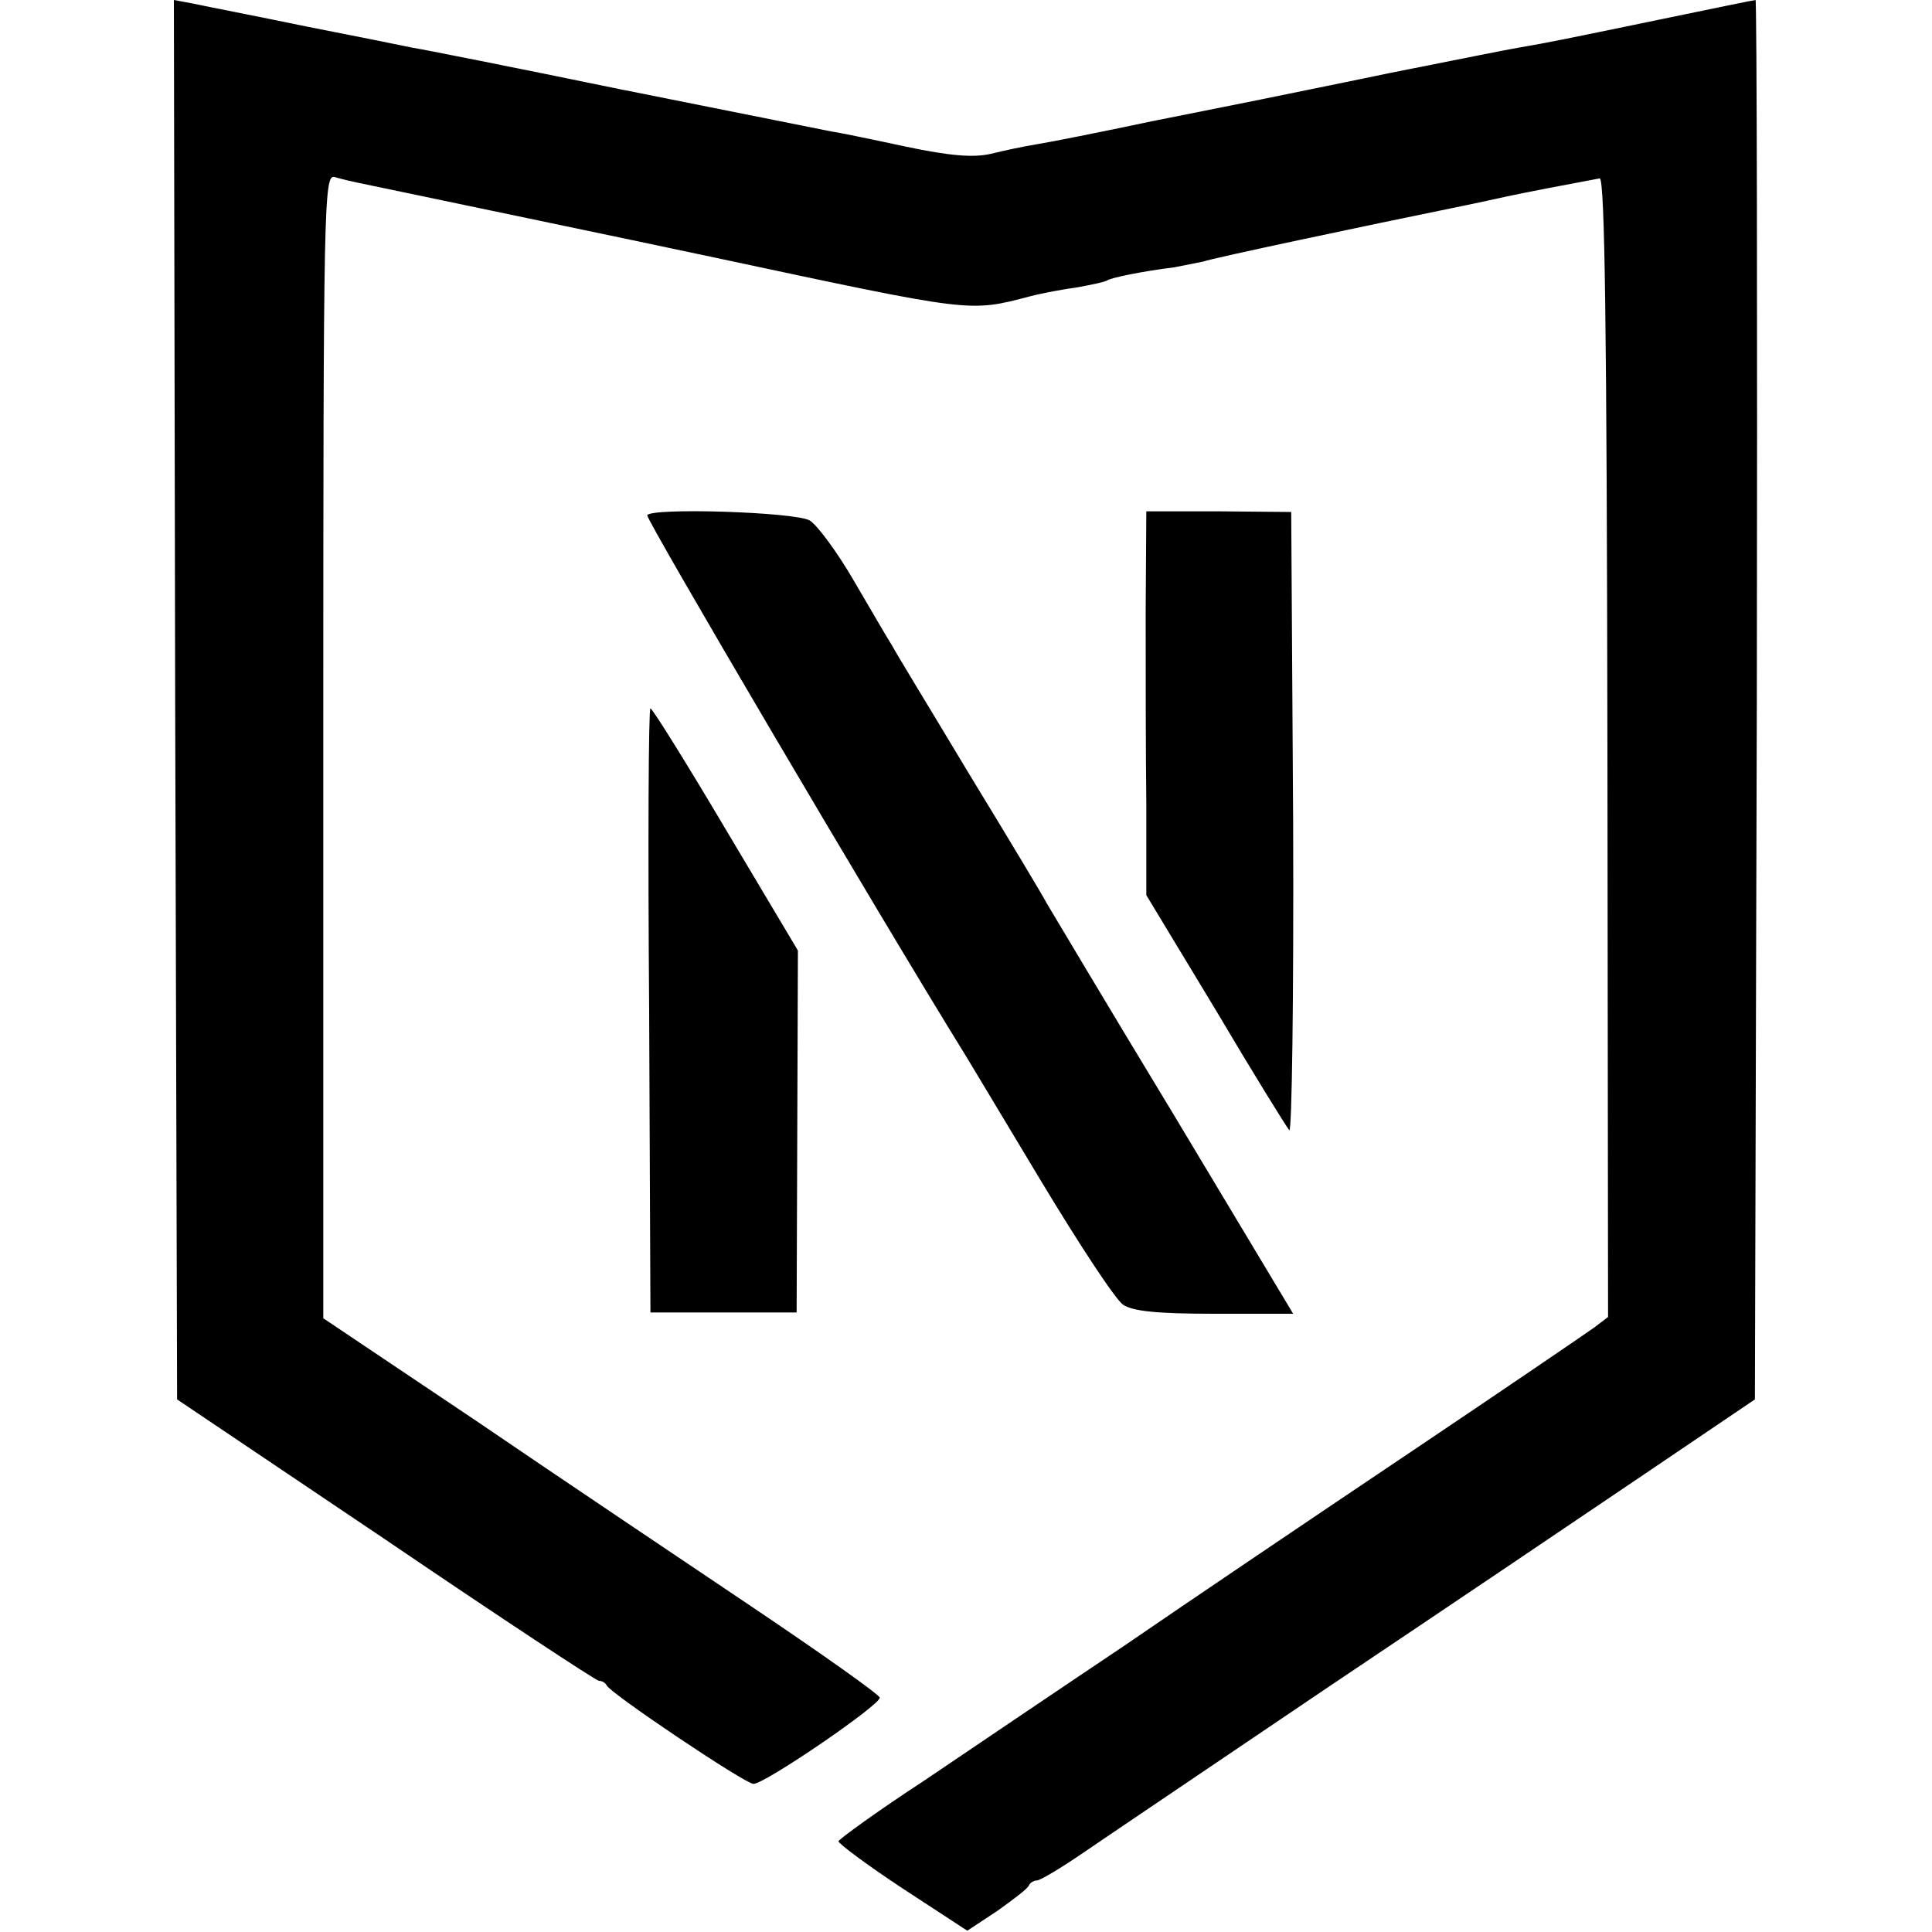 <?xml version="1.0" standalone="no"?>
<!DOCTYPE svg PUBLIC "-//W3C//DTD SVG 20010904//EN"
 "http://www.w3.org/TR/2001/REC-SVG-20010904/DTD/svg10.dtd">
<svg version="1.0" xmlns="http://www.w3.org/2000/svg"
 width="300pt" height="300pt" viewBox="0 0 300 300"
 preserveAspectRatio="xMidYMid meet">
<g transform="translate(0,300) scale(0.1,-0.1)"
fill="#000000" stroke="none">
<path d="M272 1913 l3 -1086 324 -218 c178 -121 327 -219 331 -219 5 0 10 -3
12 -7 5 -12 215 -153 228 -153 18 0 199 124 196 134 -1 5 -90 68 -197 140
-107 72 -301 202 -430 290 l-237 159 0 889 c0 853 1 888 18 883 10 -3 27 -7
37 -9 52 -11 427 -89 553 -116 403 -86 394 -85 490 -60 19 5 52 11 74 14 21 4
42 8 46 11 7 4 55 14 104 20 15 3 35 7 45 9 13 5 249 55 401 86 25 5 56 12 70
15 28 6 90 18 144 28 8 1 11 -235 12 -883 l1 -885 -21 -16 c-11 -8 -140 -96
-286 -194 -146 -98 -346 -233 -445 -301 -100 -67 -239 -161 -310 -209 -72 -47
-131 -90 -133 -94 -1 -3 43 -36 99 -73 l101 -66 47 31 c25 18 48 35 49 40 2 4
8 7 12 7 5 0 37 19 72 43 35 24 207 140 383 259 176 118 397 267 490 330 l170
115 3 1087 c1 597 0 1086 -2 1086 -2 0 -70 -14 -152 -31 -145 -30 -169 -35
-216 -43 -13 -2 -102 -20 -198 -39 -96 -20 -186 -38 -200 -41 -14 -3 -90 -18
-170 -34 -80 -17 -161 -33 -180 -36 -19 -3 -52 -10 -72 -15 -27 -6 -63 -3
-130 11 -51 11 -104 22 -118 24 -14 3 -160 32 -325 65 -165 34 -311 63 -325
65 -14 3 -88 18 -165 33 -77 16 -155 31 -173 35 l-32 6 2 -1087z"/>
<path d="M1005 2200 c-3 -5 357 -617 495 -840 5 -8 57 -95 116 -193 59 -98
116 -185 128 -193 15 -10 52 -14 142 -14 l122 0 -186 310 c-103 170 -191 318
-197 328 -5 10 -59 100 -120 200 -60 100 -115 190 -120 200 -6 9 -32 54 -59
100 -26 45 -58 88 -69 94 -24 13 -245 20 -252 8z"/>
<path d="M1779 2051 c0 -86 0 -220 1 -298 l0 -143 107 -177 c58 -98 110 -182
115 -188 4 -5 7 203 6 475 l-3 485 -112 1 -113 0 -1 -155z"/>
<path d="M1008 1431 l2 -469 114 0 113 0 1 281 1 281 -112 188 c-61 103 -114
188 -117 188 -3 0 -4 -211 -2 -469z"/>
</g>
</svg>

